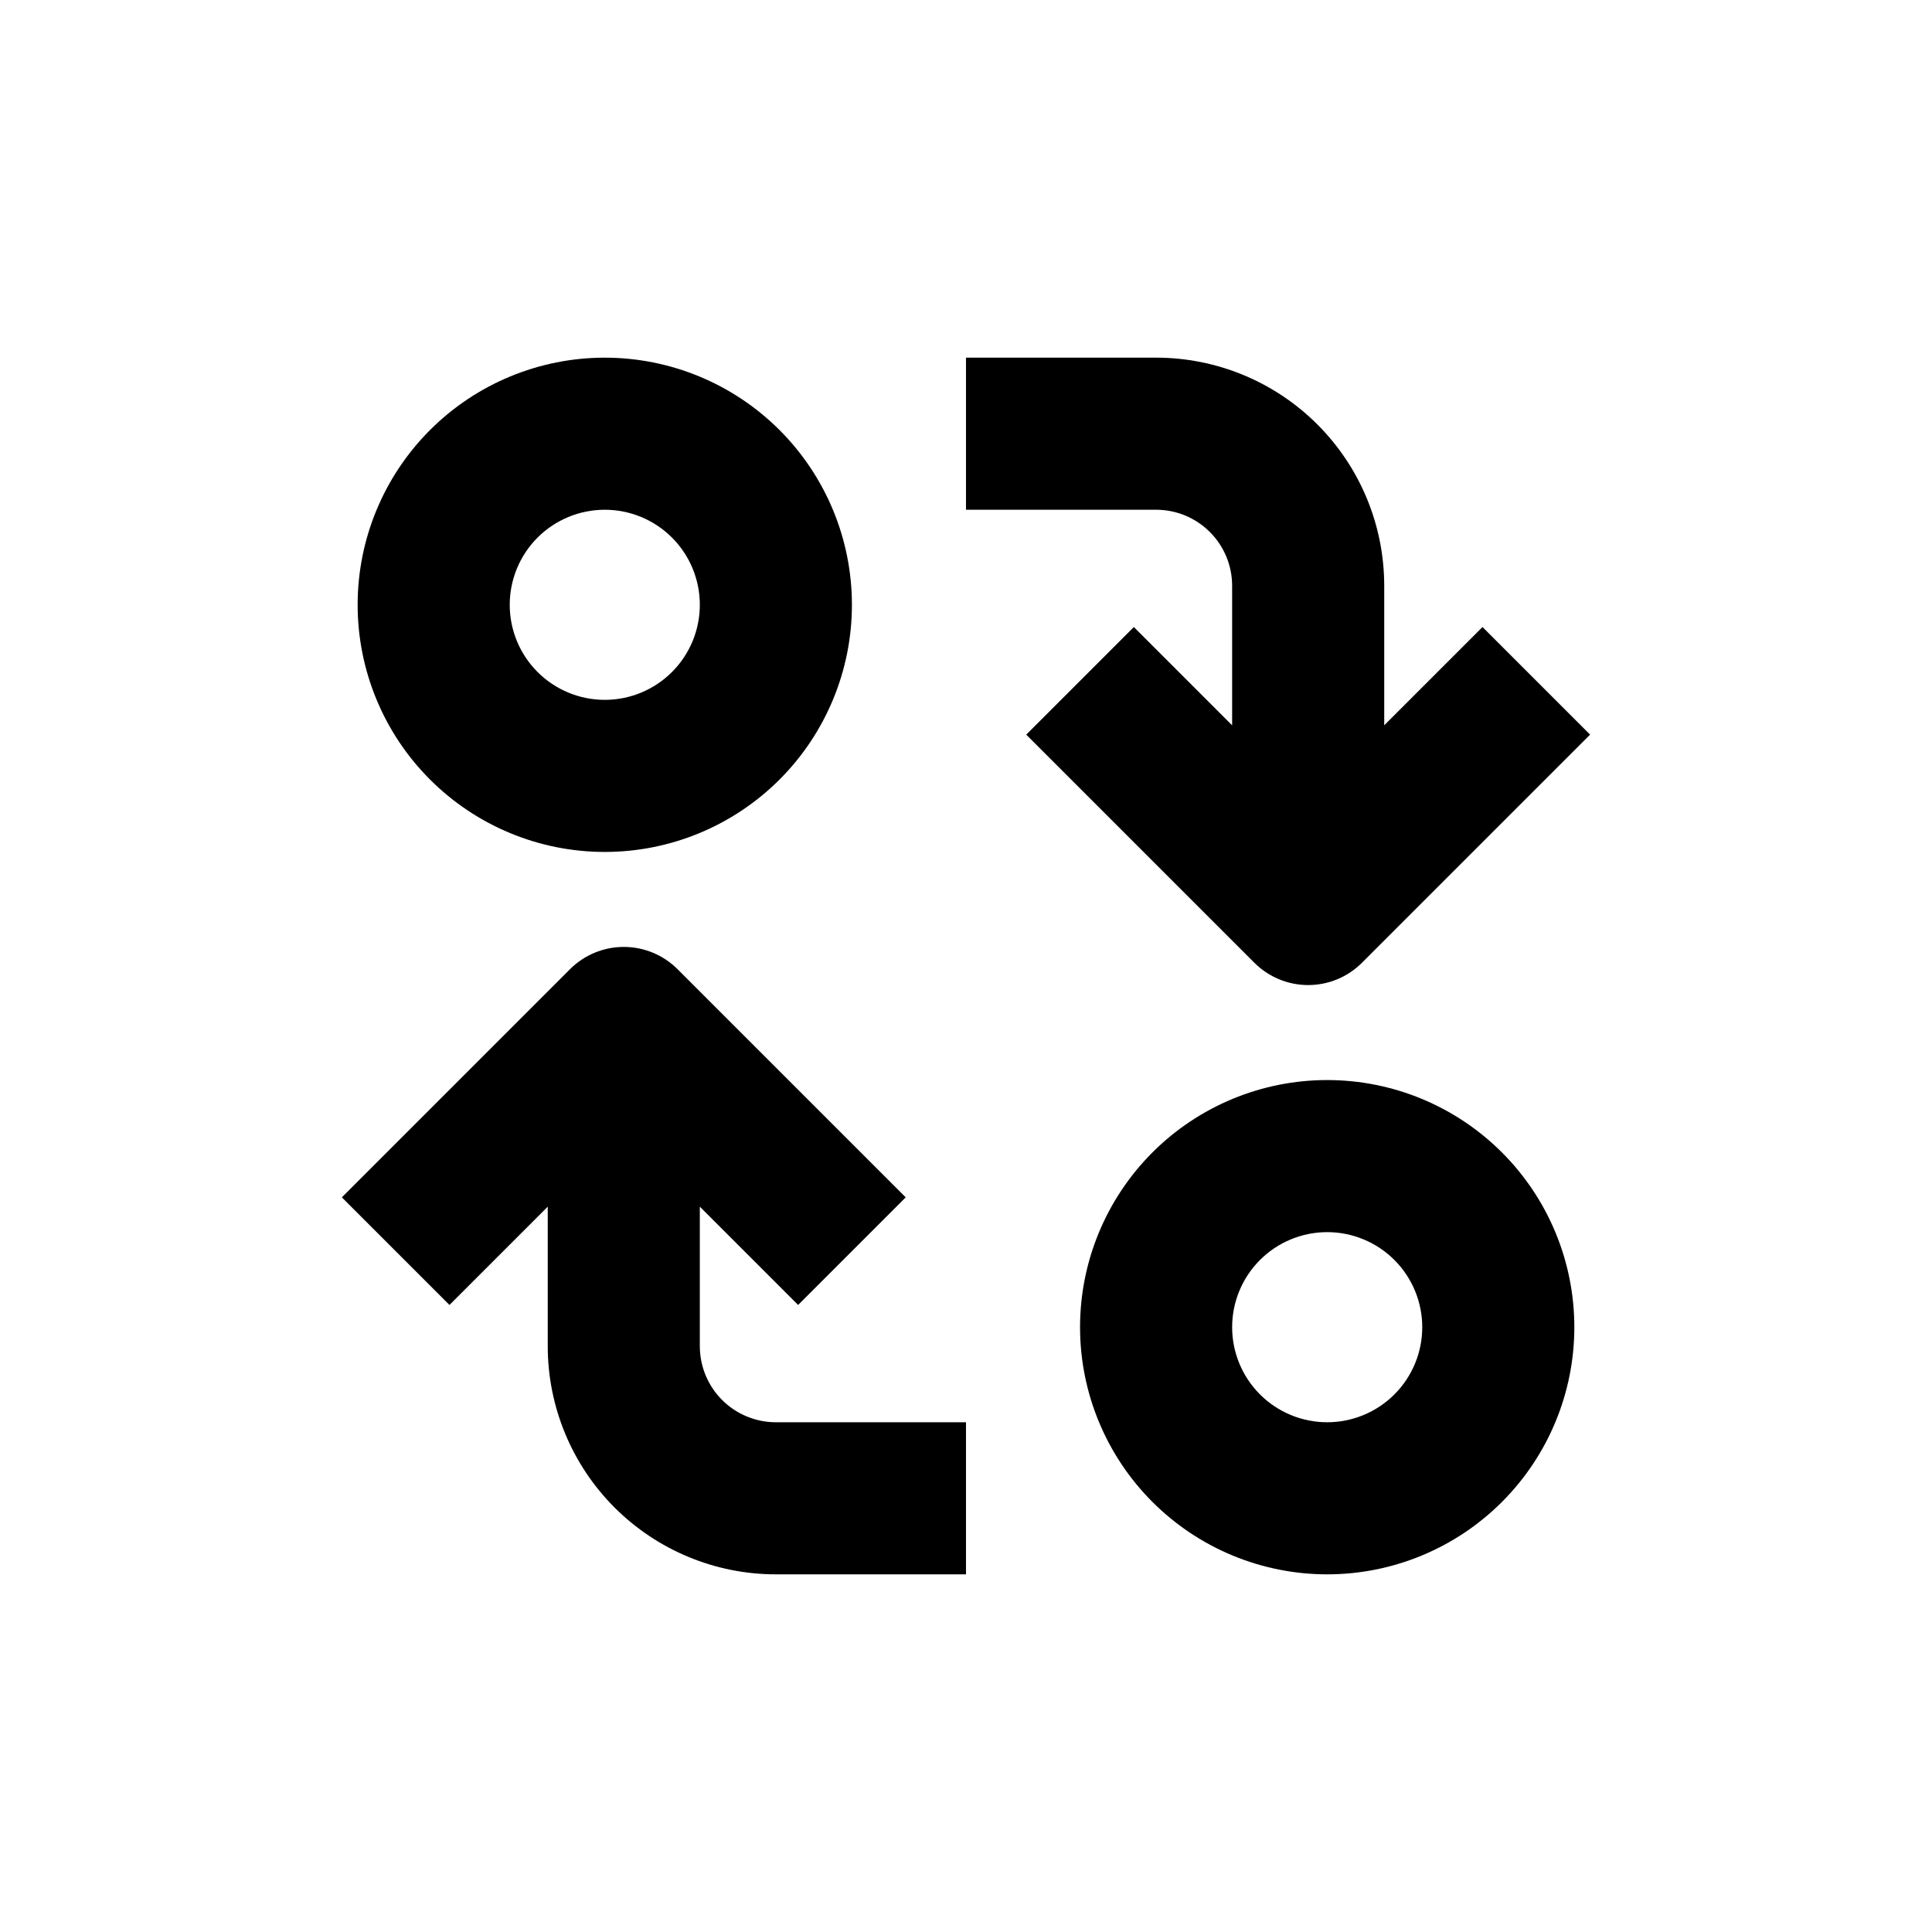 <?xml version="1.0" encoding="UTF-8"?>
<!-- Uploaded to: SVG Repo, www.svgrepo.com, Generator: SVG Repo Mixer Tools -->
<svg fill="#000000" width="800px" height="800px" version="1.1" viewBox="144 144 512 512" xmlns="http://www.w3.org/2000/svg">
 <g>
  <path d="m304.27 279.09c6.684 0 13.09 2.652 17.812 7.375 4.727 4.727 7.379 11.133 7.379 17.812 0 6.684-2.652 13.09-7.379 17.812-4.723 4.727-11.129 7.379-17.812 7.379-6.68 0-13.086-2.652-17.812-7.379-4.723-4.723-7.375-11.129-7.375-17.812 0-6.68 2.652-13.086 7.375-17.812 4.727-4.723 11.133-7.375 17.812-7.375m0-40.305c-17.371 0-34.027 6.898-46.312 19.18-12.281 12.285-19.18 28.941-19.18 46.312 0 17.371 6.898 34.031 19.18 46.312 12.285 12.285 28.941 19.184 46.312 19.184 17.371 0 34.031-6.898 46.312-19.184 12.285-12.281 19.184-28.941 19.184-46.312 0-17.371-6.898-34.027-19.184-46.312-12.281-12.281-28.941-19.18-46.312-19.18z"/>
  <path d="m495.72 470.53c6.68 0 13.09 2.656 17.812 7.379s7.379 11.133 7.379 17.812c0 6.68-2.656 13.09-7.379 17.812s-11.133 7.379-17.812 7.379c-6.68 0-13.09-2.656-17.812-7.379s-7.379-11.133-7.379-17.812c0-6.68 2.656-13.09 7.379-17.812s11.133-7.379 17.812-7.379m0-40.305c-17.371 0-34.031 6.902-46.312 19.184s-19.184 28.941-19.184 46.312 6.902 34.027 19.184 46.312c12.281 12.281 28.941 19.184 46.312 19.184s34.027-6.902 46.312-19.184c12.281-12.285 19.184-28.941 19.184-46.312s-6.902-34.031-19.184-46.312c-12.285-12.281-28.941-19.184-46.312-19.184z"/>
  <path d="m329.46 500.76v-36.98l26.047 26.047 28.516-28.516-60.457-60.457c-3.781-3.785-8.91-5.91-14.258-5.91s-10.477 2.125-14.258 5.91l-60.457 60.457 28.516 28.516 26.047-26.047v36.98c0 16.031 6.371 31.41 17.707 42.75 11.34 11.336 26.715 17.707 42.75 17.707h50.383v-40.305h-50.383c-5.344 0-10.469-2.125-14.25-5.902-3.777-3.781-5.902-8.906-5.902-14.25z"/>
  <path d="m536.88 310.17-26.047 26.047v-36.977c0-16.035-6.367-31.414-17.707-42.75-11.336-11.34-26.715-17.707-42.75-17.707h-50.379v40.305h50.379c5.344 0 10.473 2.121 14.25 5.902 3.781 3.777 5.902 8.902 5.902 14.25v36.98l-26.047-26.047-28.516 28.516 60.457 60.457v-0.004c3.781 3.785 8.91 5.91 14.258 5.91s10.477-2.125 14.258-5.91l60.457-60.457z"/>
 </g>
</svg>